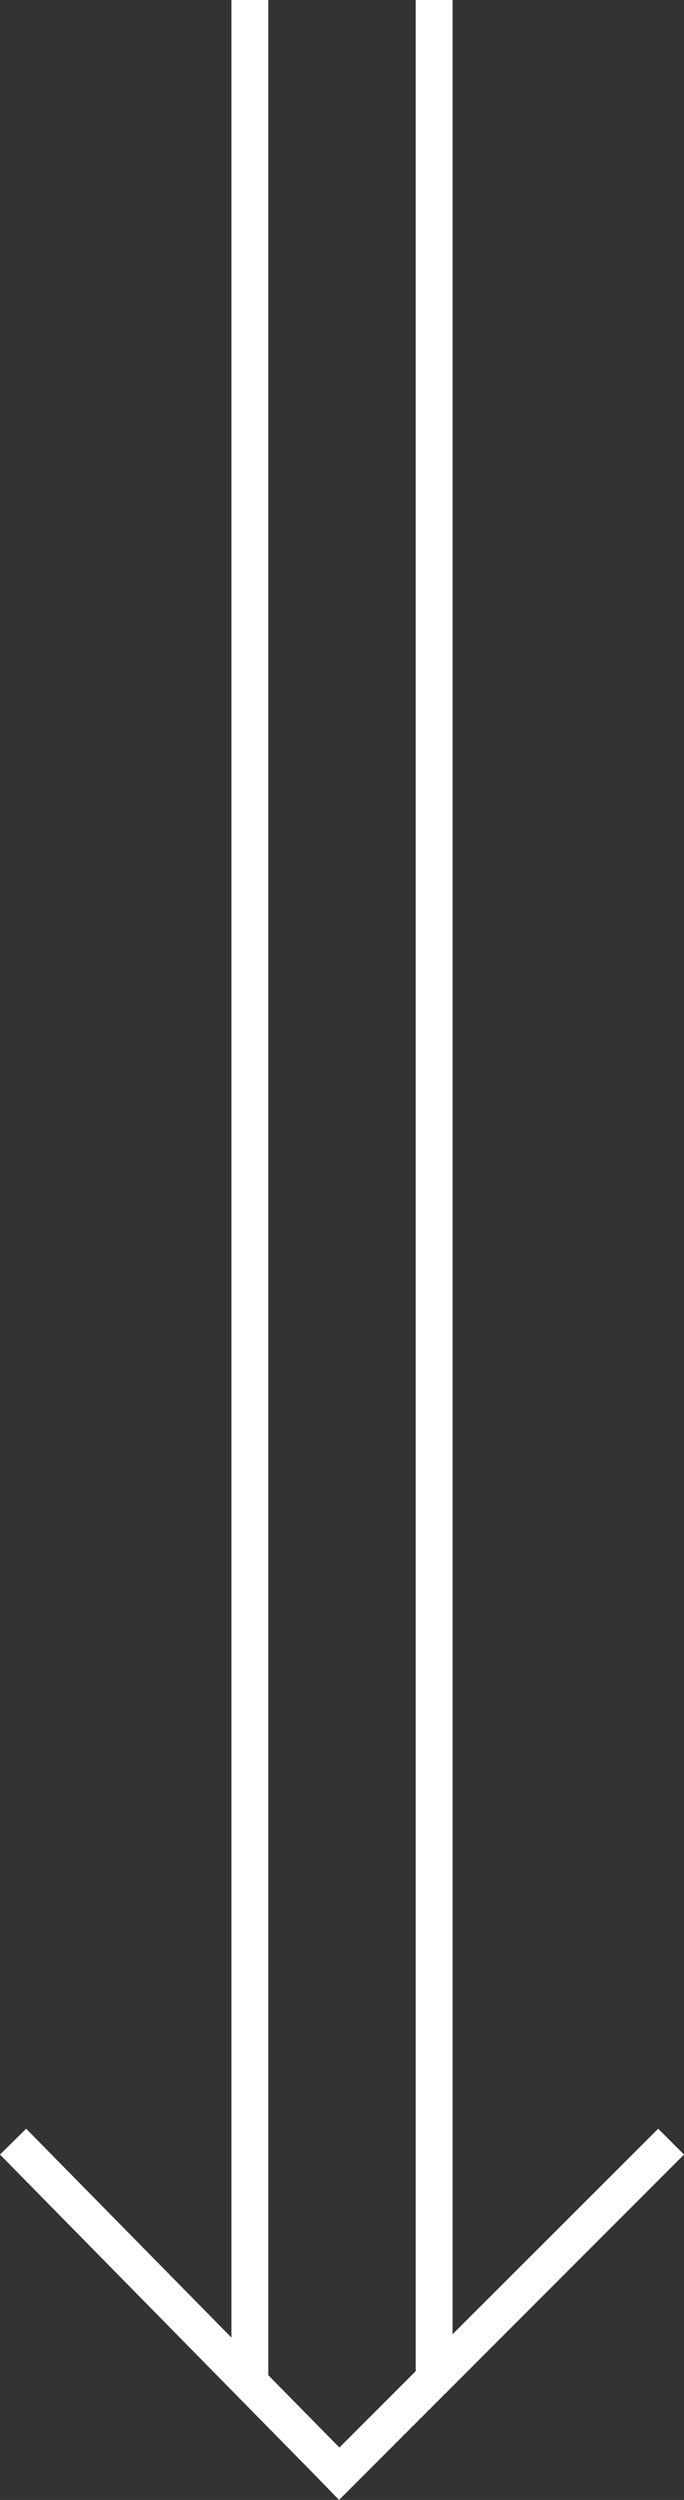 <?xml version="1.0" encoding="UTF-8"?><svg id="Layer_2" xmlns="http://www.w3.org/2000/svg" viewBox="0 0 18.56 67.75"><rect x="0" y="0" width="18.56" height="67.75" fill="#333333" stroke="none"/><defs><style>.cls-1{fill:#fff;}</style></defs><g id="Layer_1-2"><polygon class="cls-1" points="17.86 57.69 12.28 63.26 12.28 0 11.28 0 11.28 64.26 9.21 66.33 7.28 64.37 7.28 0 6.28 0 6.28 63.35 .71 57.69 0 58.39 8.51 67.04 8.51 67.04 9.2 67.75 18.56 58.39 17.86 57.69"/></g></svg>
